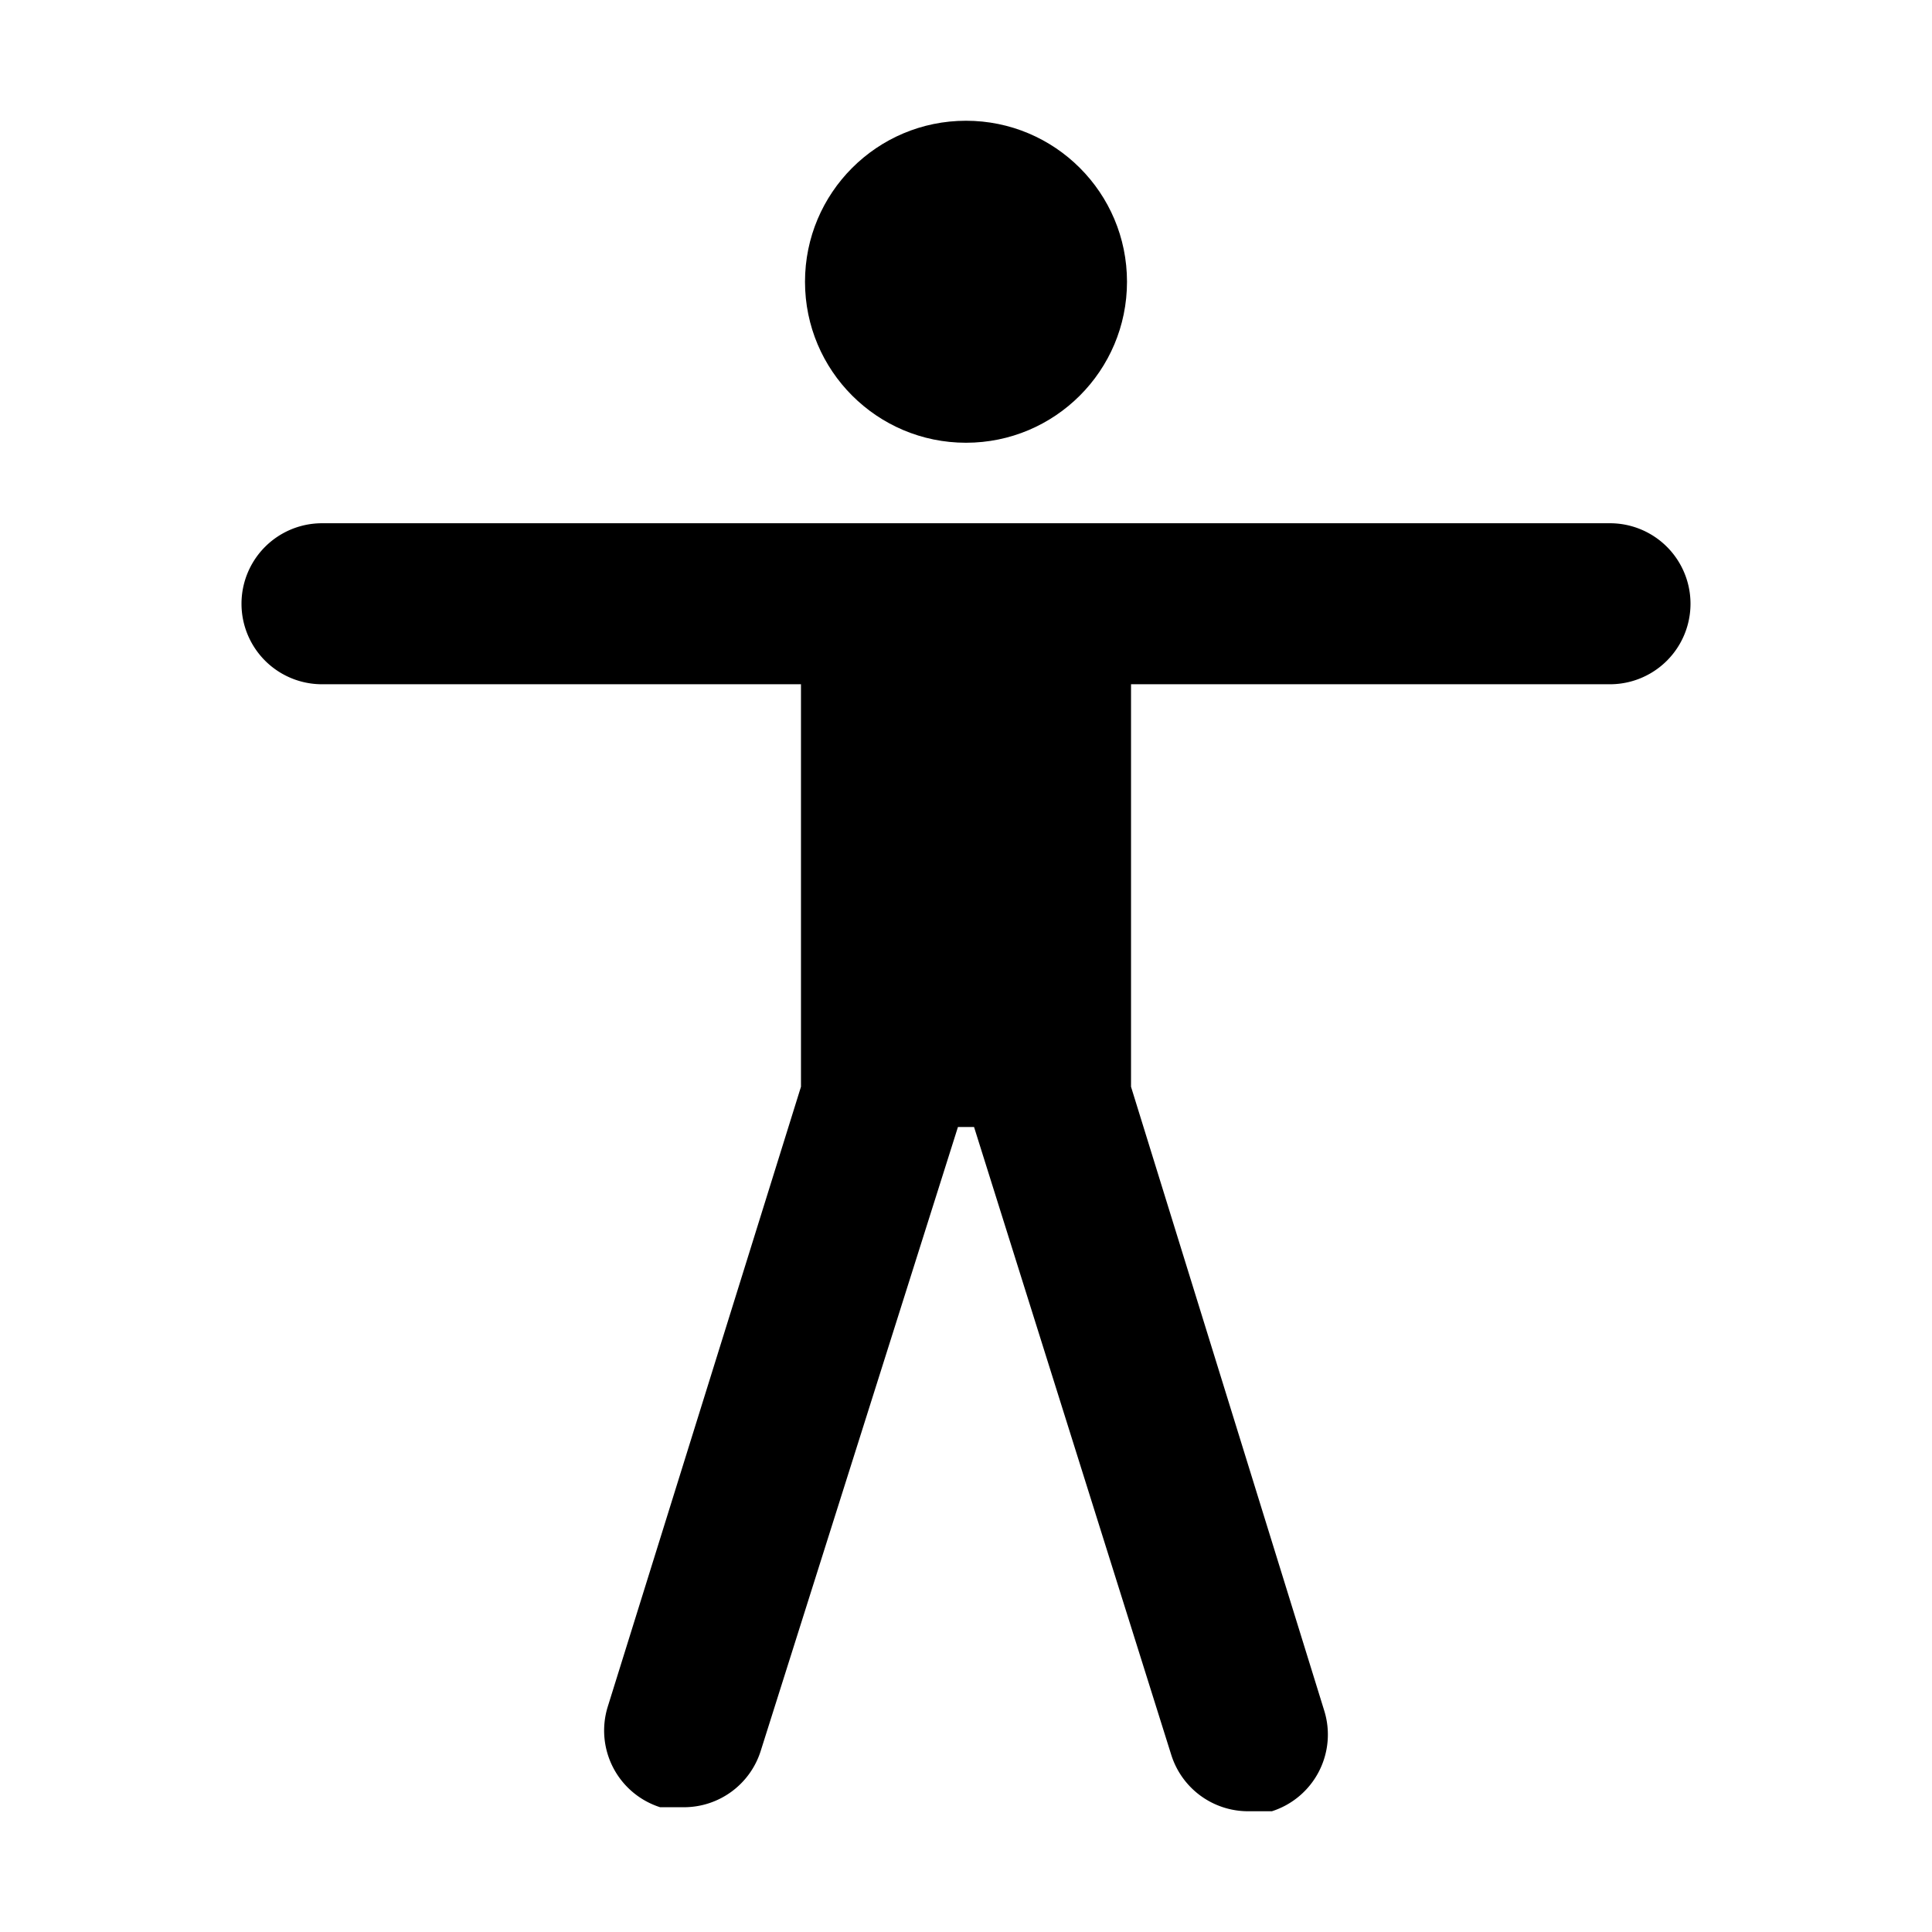 <?xml version="1.0" encoding="utf-8"?><!-- Uploaded to: SVG Repo, www.svgrepo.com, Generator: SVG Repo Mixer Tools -->
<svg width="800px" height="800px" viewBox="0 0 48 48" xmlns="http://www.w3.org/2000/svg">
  <title>accessibility</title>
  <g id="Layer_2" data-name="Layer 2">
    <g id="invisible_box" data-name="invisible box">
      <rect width="48" height="48" fill="none"/>
    </g>
    <g id="Layer_6" data-name="Layer 6">
      <g>
        <circle cx="24" cy="7" r="4"/>
        <path d="M40,13H8a2,2,0,0,0,0,4H19.9V27L15.1,42.4a2,2,0,0,0,1.3,2.5H17a2,2,0,0,0,1.9-1.4L23.8,28h.4l4.9,15.6A2,2,0,0,0,31,45h.6a2,2,0,0,0,1.3-2.5L28.1,27V17H40a2,2,0,0,0,0-4Z"/>
      </g>
    </g>
  </g>
</svg>